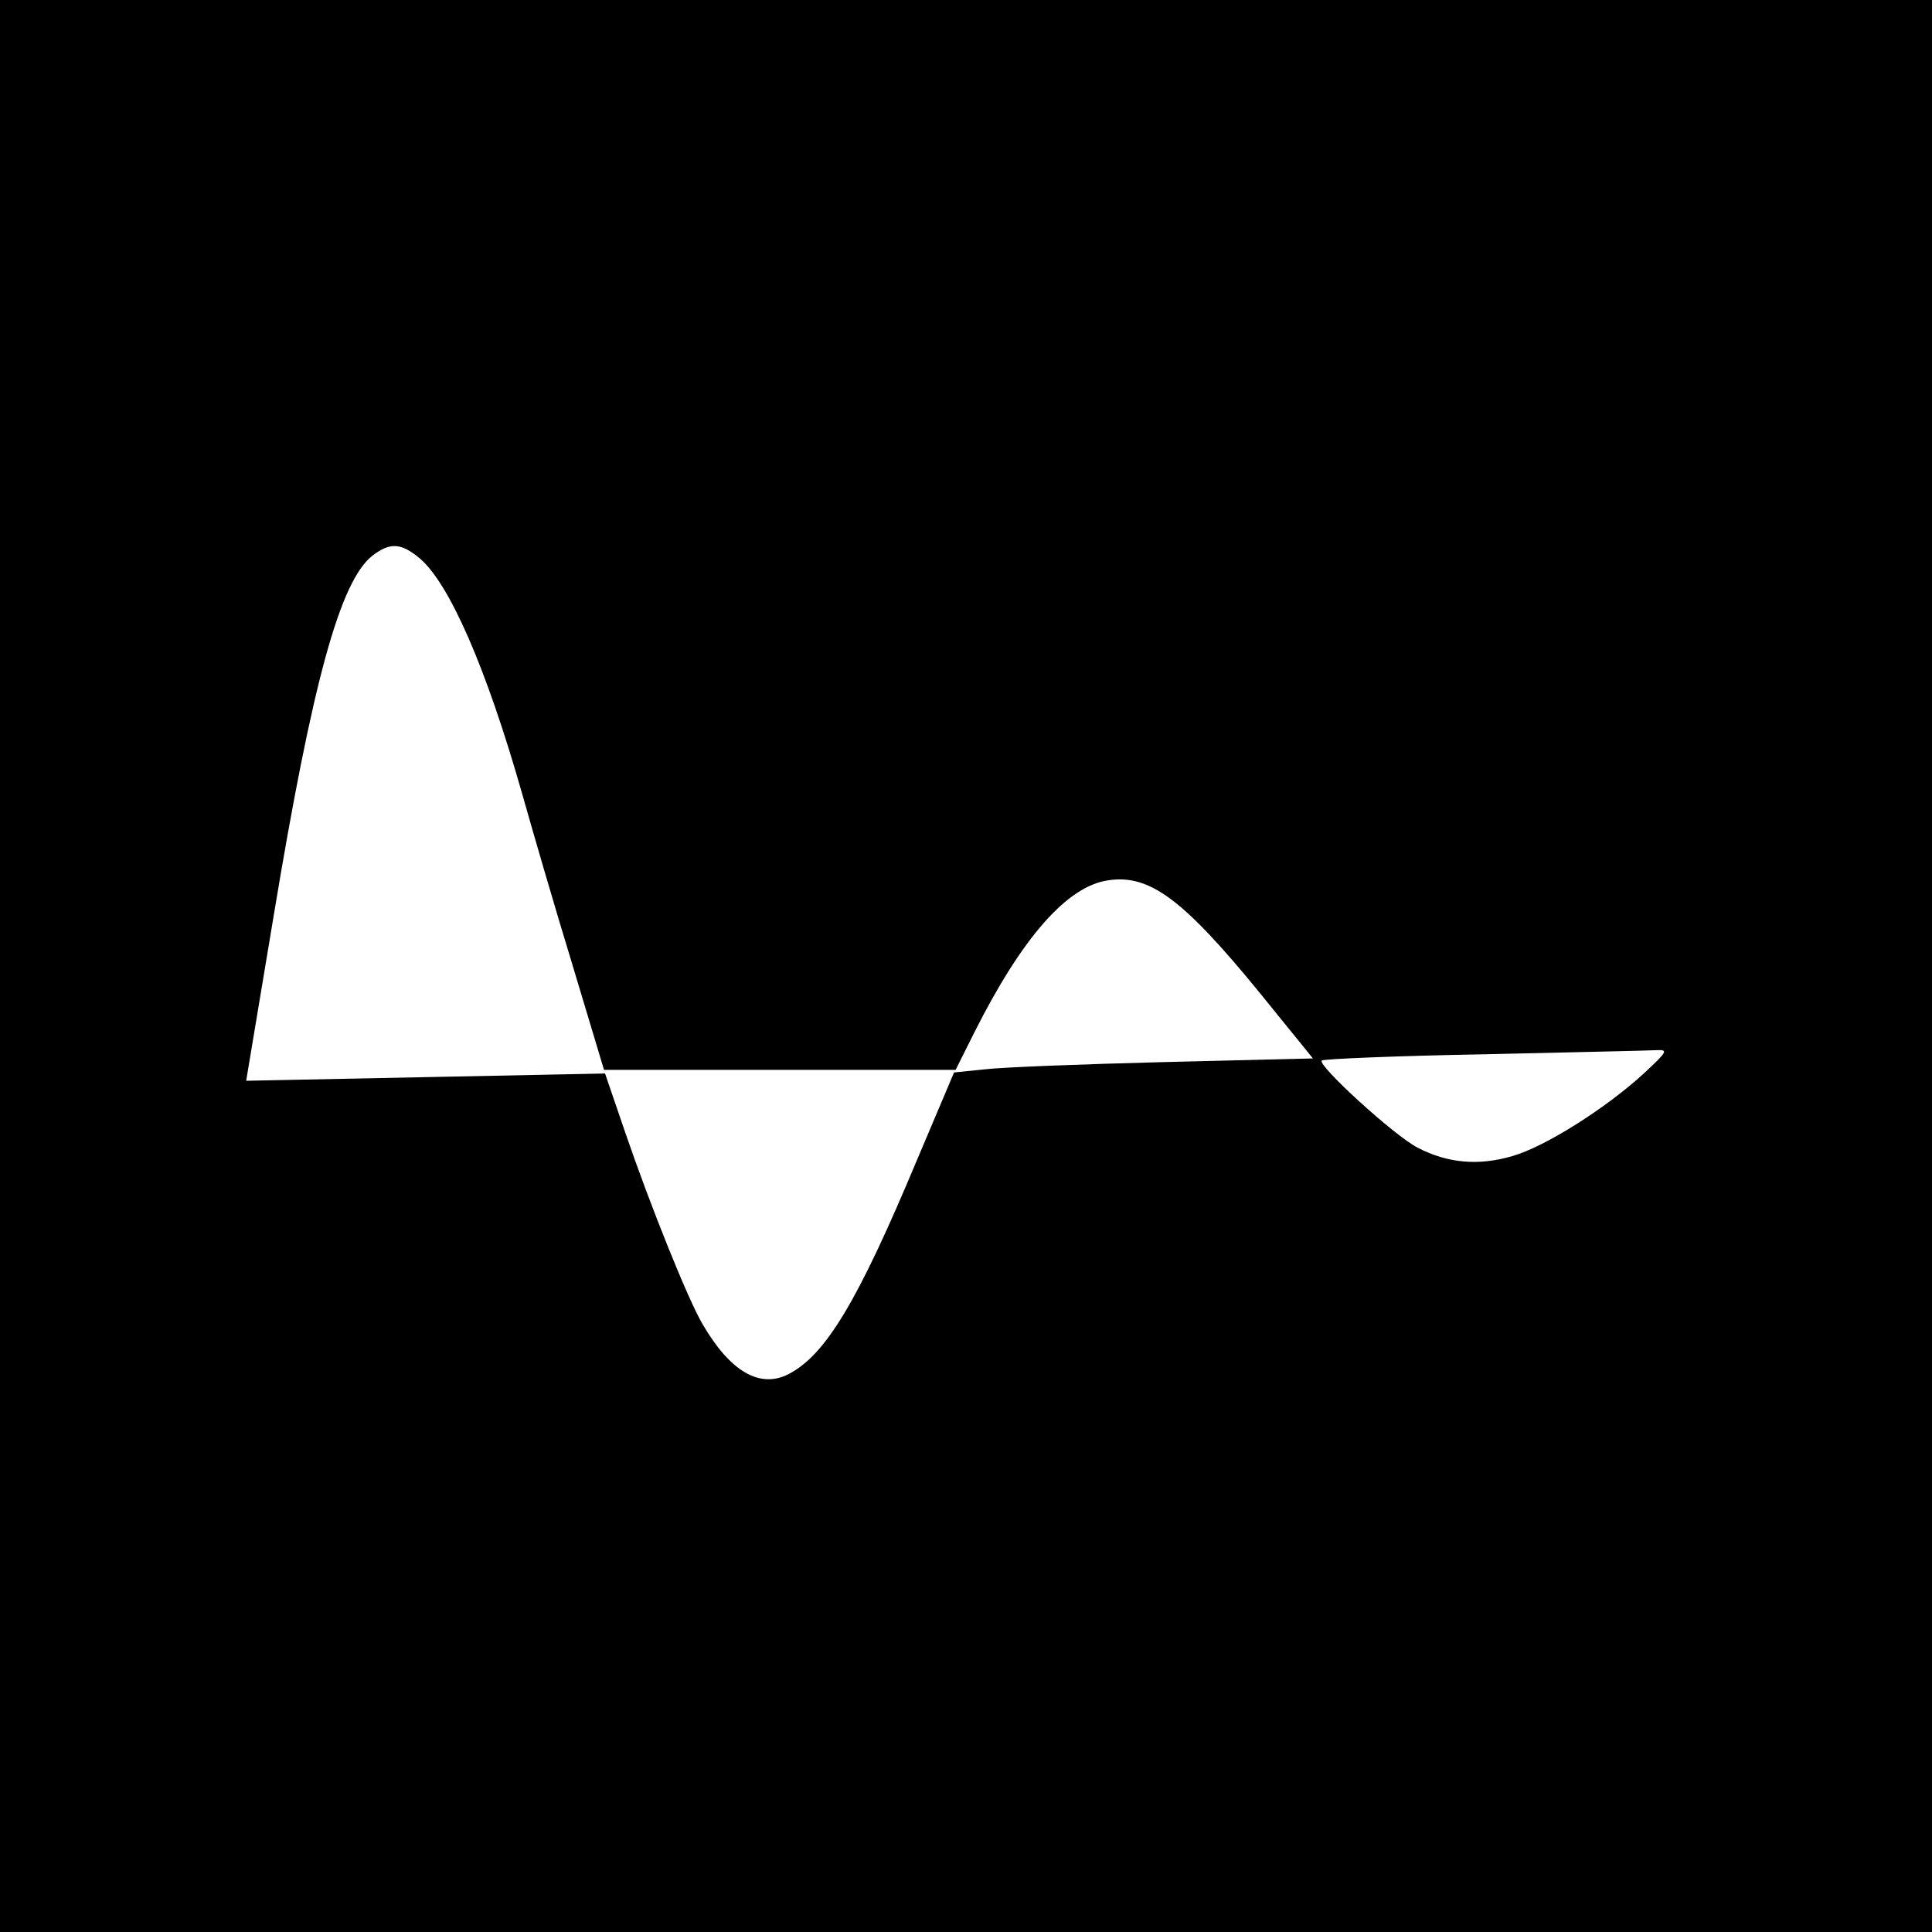 <?xml version="1.0" standalone="no"?>
<!DOCTYPE svg PUBLIC "-//W3C//DTD SVG 20010904//EN"
 "http://www.w3.org/TR/2001/REC-SVG-20010904/DTD/svg10.dtd">
<svg version="1.0" xmlns="http://www.w3.org/2000/svg"
 width="372pt" height="372pt" viewBox="0 0 372 372"
 preserveAspectRatio="xMidYMid meet">
<g transform="translate(0,372) scale(0.1,-0.1)"
fill="#000000" stroke="none">
<path d="M0 1860 l0 -1860 1860 0 1860 0 0 1860 0 1860 -1860 0 -1860 0 0
-1860z m808 785 c57 -48 128 -210 197 -452 20 -71 63 -219 97 -330 l61 -203
338 0 339 0 36 72 c92 183 179 282 258 293 79 12 144 -36 291 -216 l103 -127
-286 -7 c-158 -4 -314 -10 -346 -14 l-59 -6 -72 -170 c-113 -270 -175 -374
-247 -411 -55 -28 -112 5 -165 96 -28 47 -101 229 -149 369 l-39 114 -346 -7
-345 -7 53 318 c75 453 128 644 190 693 34 26 55 25 91 -5z m2357 -992 c-73
-67 -190 -141 -253 -159 -65 -19 -124 -14 -182 16 -44 22 -194 159 -185 168 3
3 144 9 313 12 169 4 318 7 332 8 23 1 20 -3 -25 -45z"/>
</g>
</svg>
